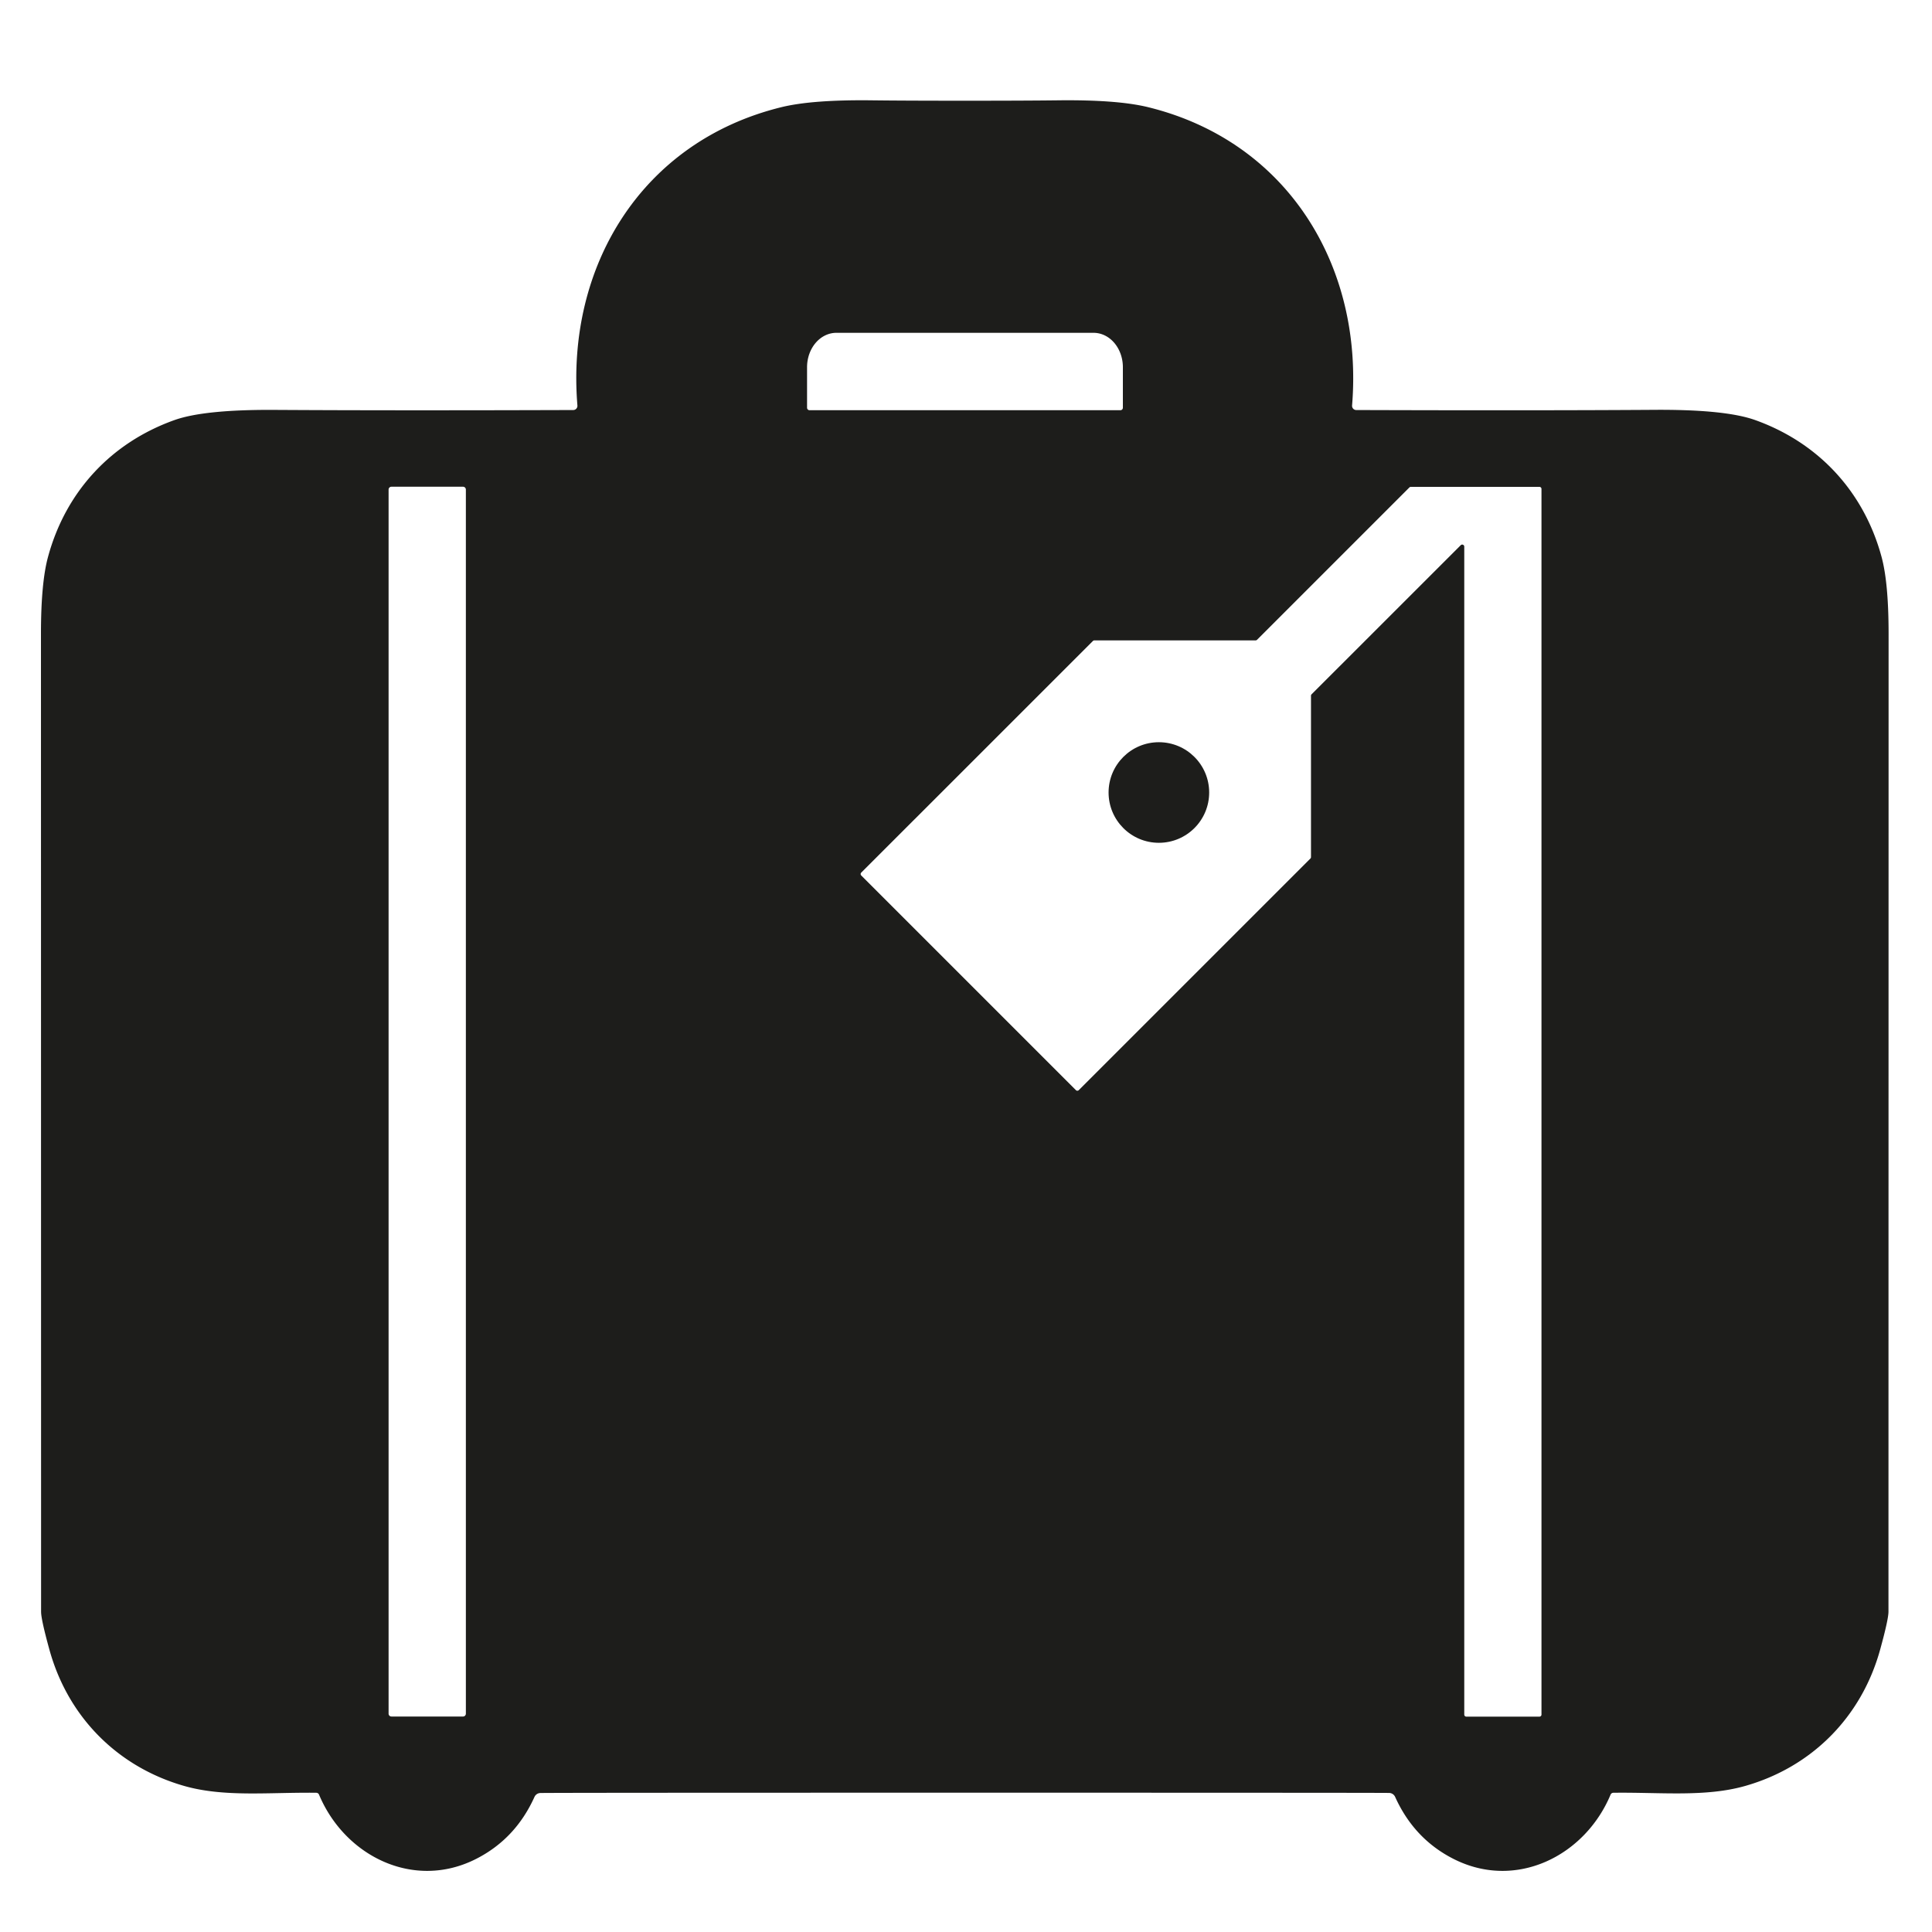 <?xml version="1.0" encoding="UTF-8" standalone="no"?>
<!DOCTYPE svg PUBLIC "-//W3C//DTD SVG 1.1//EN" "http://www.w3.org/Graphics/SVG/1.1/DTD/svg11.dtd">
<svg xmlns="http://www.w3.org/2000/svg" version="1.1" viewBox="0.00 0.00 300.00 300.00">
<path fill="#1d1d1b" d="
  M 149.81 15.64
  Q 159.05 15.64 164.12 15.58
  Q 173.49 15.46 178.31 16.65
  C 200.02 22.00 211.72 41.41 209.95 62.97
  A 0.65 0.65 0.0 0 0 210.60 63.67
  Q 238.66 63.76 256.81 63.64
  Q 267.89 63.56 272.55 65.23
  C 282.33 68.73 289.40 76.29 292.16 86.45
  Q 293.26 90.48 293.26 98.43
  Q 293.24 241.86 293.24 250.26
  Q 293.24 251.46 291.95 256.14
  C 289.05 266.66 281.31 274.37 271.03 277.31
  C 264.81 279.09 257.82 278.28 250.53 278.38
  A 0.48 0.47 11.0 0 0 250.09 278.67
  C 246.10 288.21 235.38 293.58 225.68 288.64
  Q 219.57 285.53 216.63 279.01
  A 1.04 1.03 79.2 0 0 215.76 278.41
  Q 214.95 278.37 149.81 278.37
  Q 84.68 278.37 83.87 278.42
  A 1.04 1.03 -79.2 0 0 83.00 279.01
  Q 80.06 285.53 73.95 288.64
  C 64.25 293.58 53.53 288.21 49.54 278.67
  A 0.48 0.47 -11.0 0 0 49.10 278.38
  C 41.81 278.29 34.82 279.10 28.60 277.32
  C 18.31 274.38 10.57 266.67 7.67 256.15
  Q 6.38 251.47 6.38 250.27
  Q 6.38 241.87 6.36 98.44
  Q 6.36 90.49 7.46 86.46
  C 10.22 76.30 17.28 68.74 27.06 65.24
  Q 31.72 63.57 42.80 63.65
  Q 60.95 63.76 89.01 63.67
  A 0.65 0.65 0.0 0 0 89.66 62.97
  C 87.89 41.41 99.59 22.00 121.30 16.65
  Q 126.12 15.46 135.50 15.58
  Q 140.56 15.64 149.81 15.64
  Z
  M 125.71 63.70
  L 173.97 63.70
  A 0.39 0.39 0.0 0 0 174.36 63.31
  L 174.36 57.02
  A 5.34 4.55 90.0 0 0 169.81 51.68
  L 129.87 51.68
  A 5.34 4.55 -90.0 0 0 125.32 57.02
  L 125.32 63.31
  A 0.39 0.39 0.0 0 0 125.71 63.70
  Z
  M 72.34 76.02
  A 0.44 0.44 0.0 0 0 71.90 75.58
  L 60.78 75.58
  A 0.44 0.44 0.0 0 0 60.34 76.02
  L 60.34 266.10
  A 0.44 0.44 0.0 0 0 60.78 266.54
  L 71.90 266.54
  A 0.44 0.44 0.0 0 0 72.34 266.10
  L 72.34 76.02
  Z
  M 203.48 133.31
  A 0.32 0.32 0.0 0 0 203.57 133.09
  L 203.57 108.03
  A 0.32 0.32 0.0 0 1 203.66 107.81
  L 226.82 84.66
  A 0.32 0.32 0.0 0 1 227.37 84.88
  L 227.37 266.24
  A 0.32 0.32 0.0 0 0 227.69 266.56
  L 239.04 266.56
  A 0.32 0.32 0.0 0 0 239.36 266.24
  L 239.36 75.92
  A 0.32 0.32 0.0 0 0 239.04 75.60
  L 219.07 75.60
  A 0.32 0.32 0.0 0 0 218.85 75.69
  L 195.19 99.35
  A 0.32 0.32 0.0 0 1 194.97 99.44
  L 169.93 99.44
  A 0.32 0.32 0.0 0 0 169.71 99.53
  L 133.74 135.49
  A 0.32 0.32 0.0 0 0 133.74 135.95
  L 167.06 169.27
  A 0.32 0.32 0.0 0 0 167.52 169.27
  L 203.48 133.31
  Z"
/>
<circle fill="#1d1d1b" cx="179.95" cy="123.06" r="7.81"/>
</svg>
